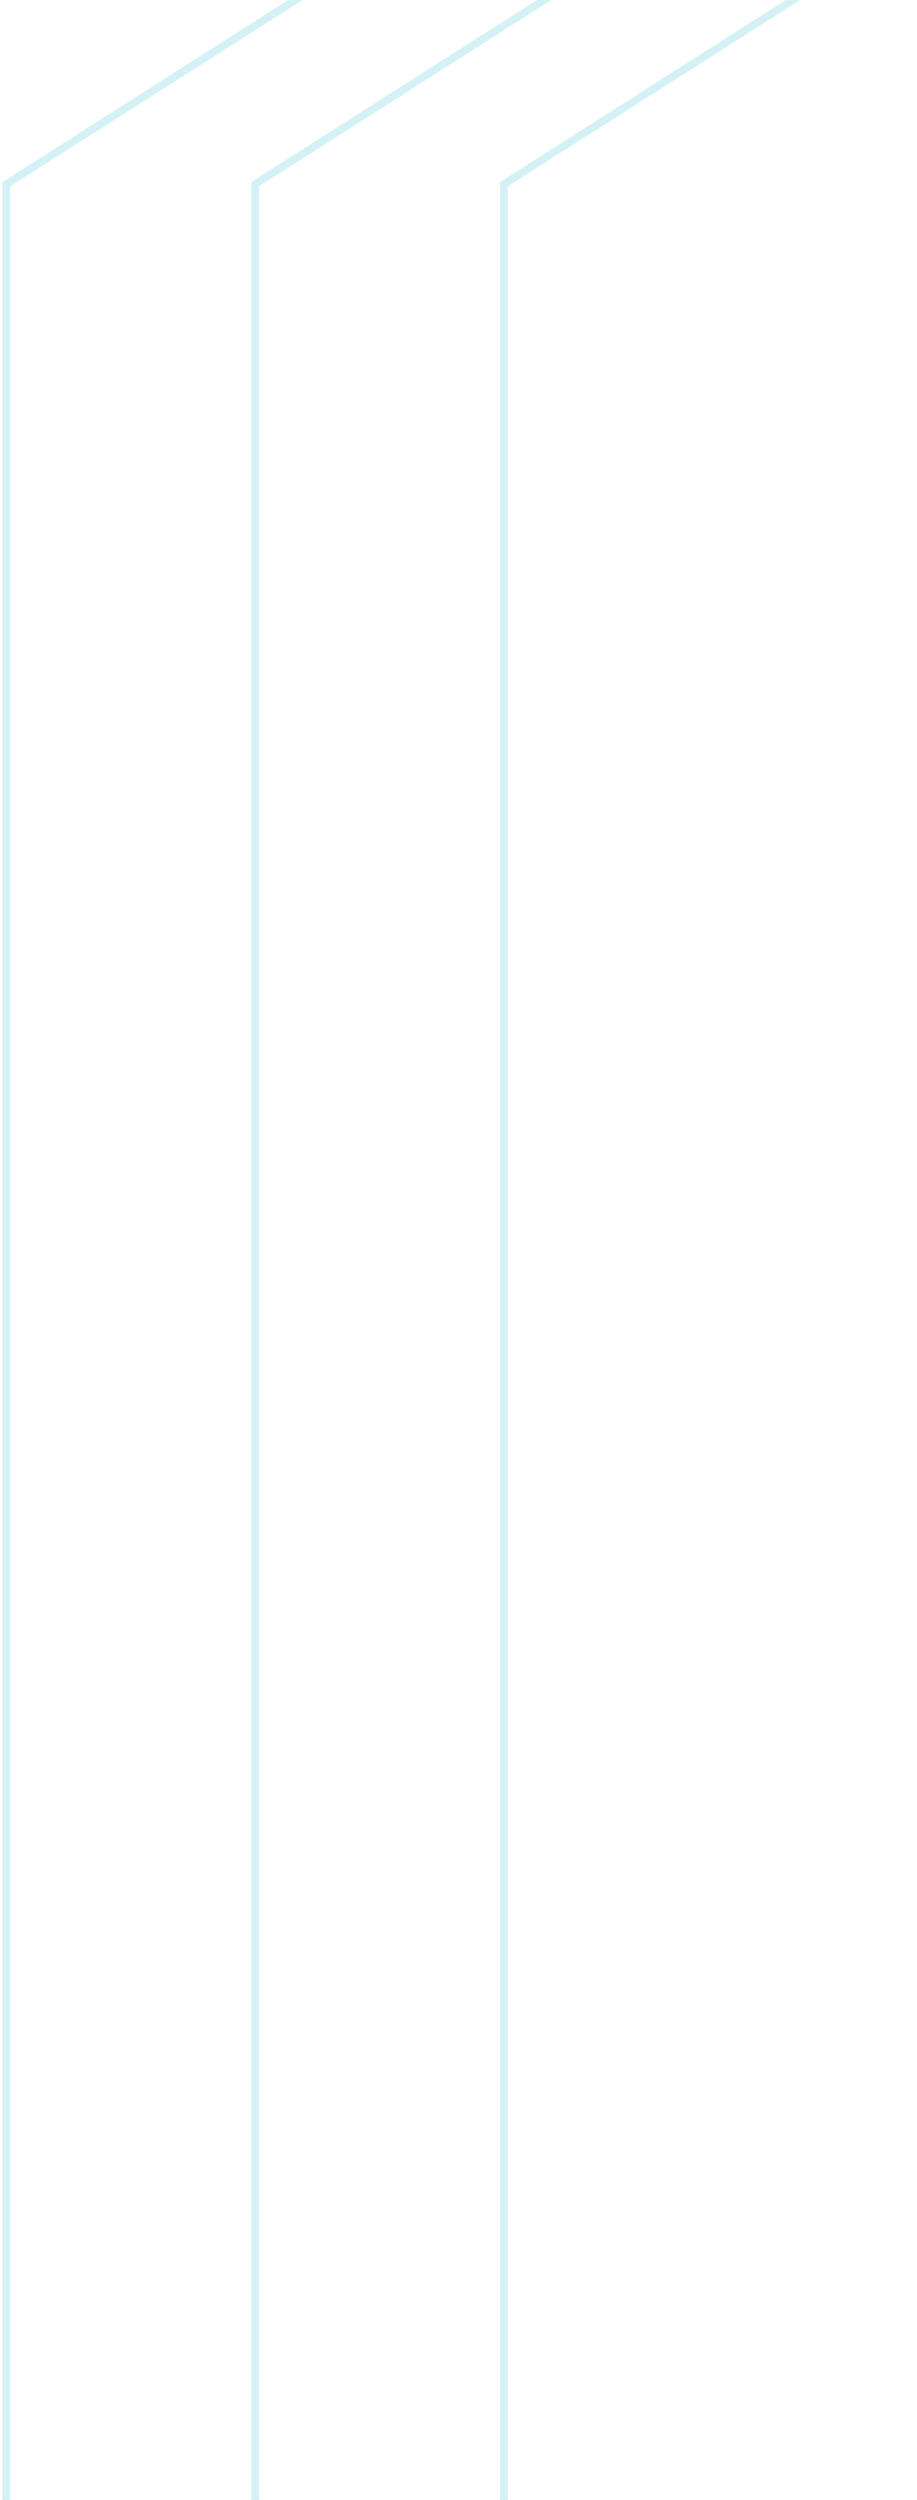 <svg width="354" height="965" viewBox="0 0 354 965" fill="none" xmlns="http://www.w3.org/2000/svg">
<path opacity="0.46" d="M363.976 272.282L364.597 271.833L1141.15 -290.207L961.285 -539.749L2.453 71.08V1101.73H1213.49L1379.36 801.333H363.976V272.282Z" stroke="#A2E1EC" stroke-width="3"/>
<path opacity="0.46" d="M460.022 272.282L460.644 271.833L1237.2 -290.207L1057.33 -539.749L98.5 71.08V1101.73H1309.54L1475.41 801.333H460.022V272.282Z" stroke="#A2E1EC" stroke-width="3"/>
<path opacity="0.46" d="M556.069 272.282L556.69 271.833L1333.25 -290.207L1153.38 -539.749L194.547 71.08V1101.73H1405.59L1571.46 801.333H556.069V272.282Z" stroke="#A2E1EC" stroke-width="3"/>
</svg>
